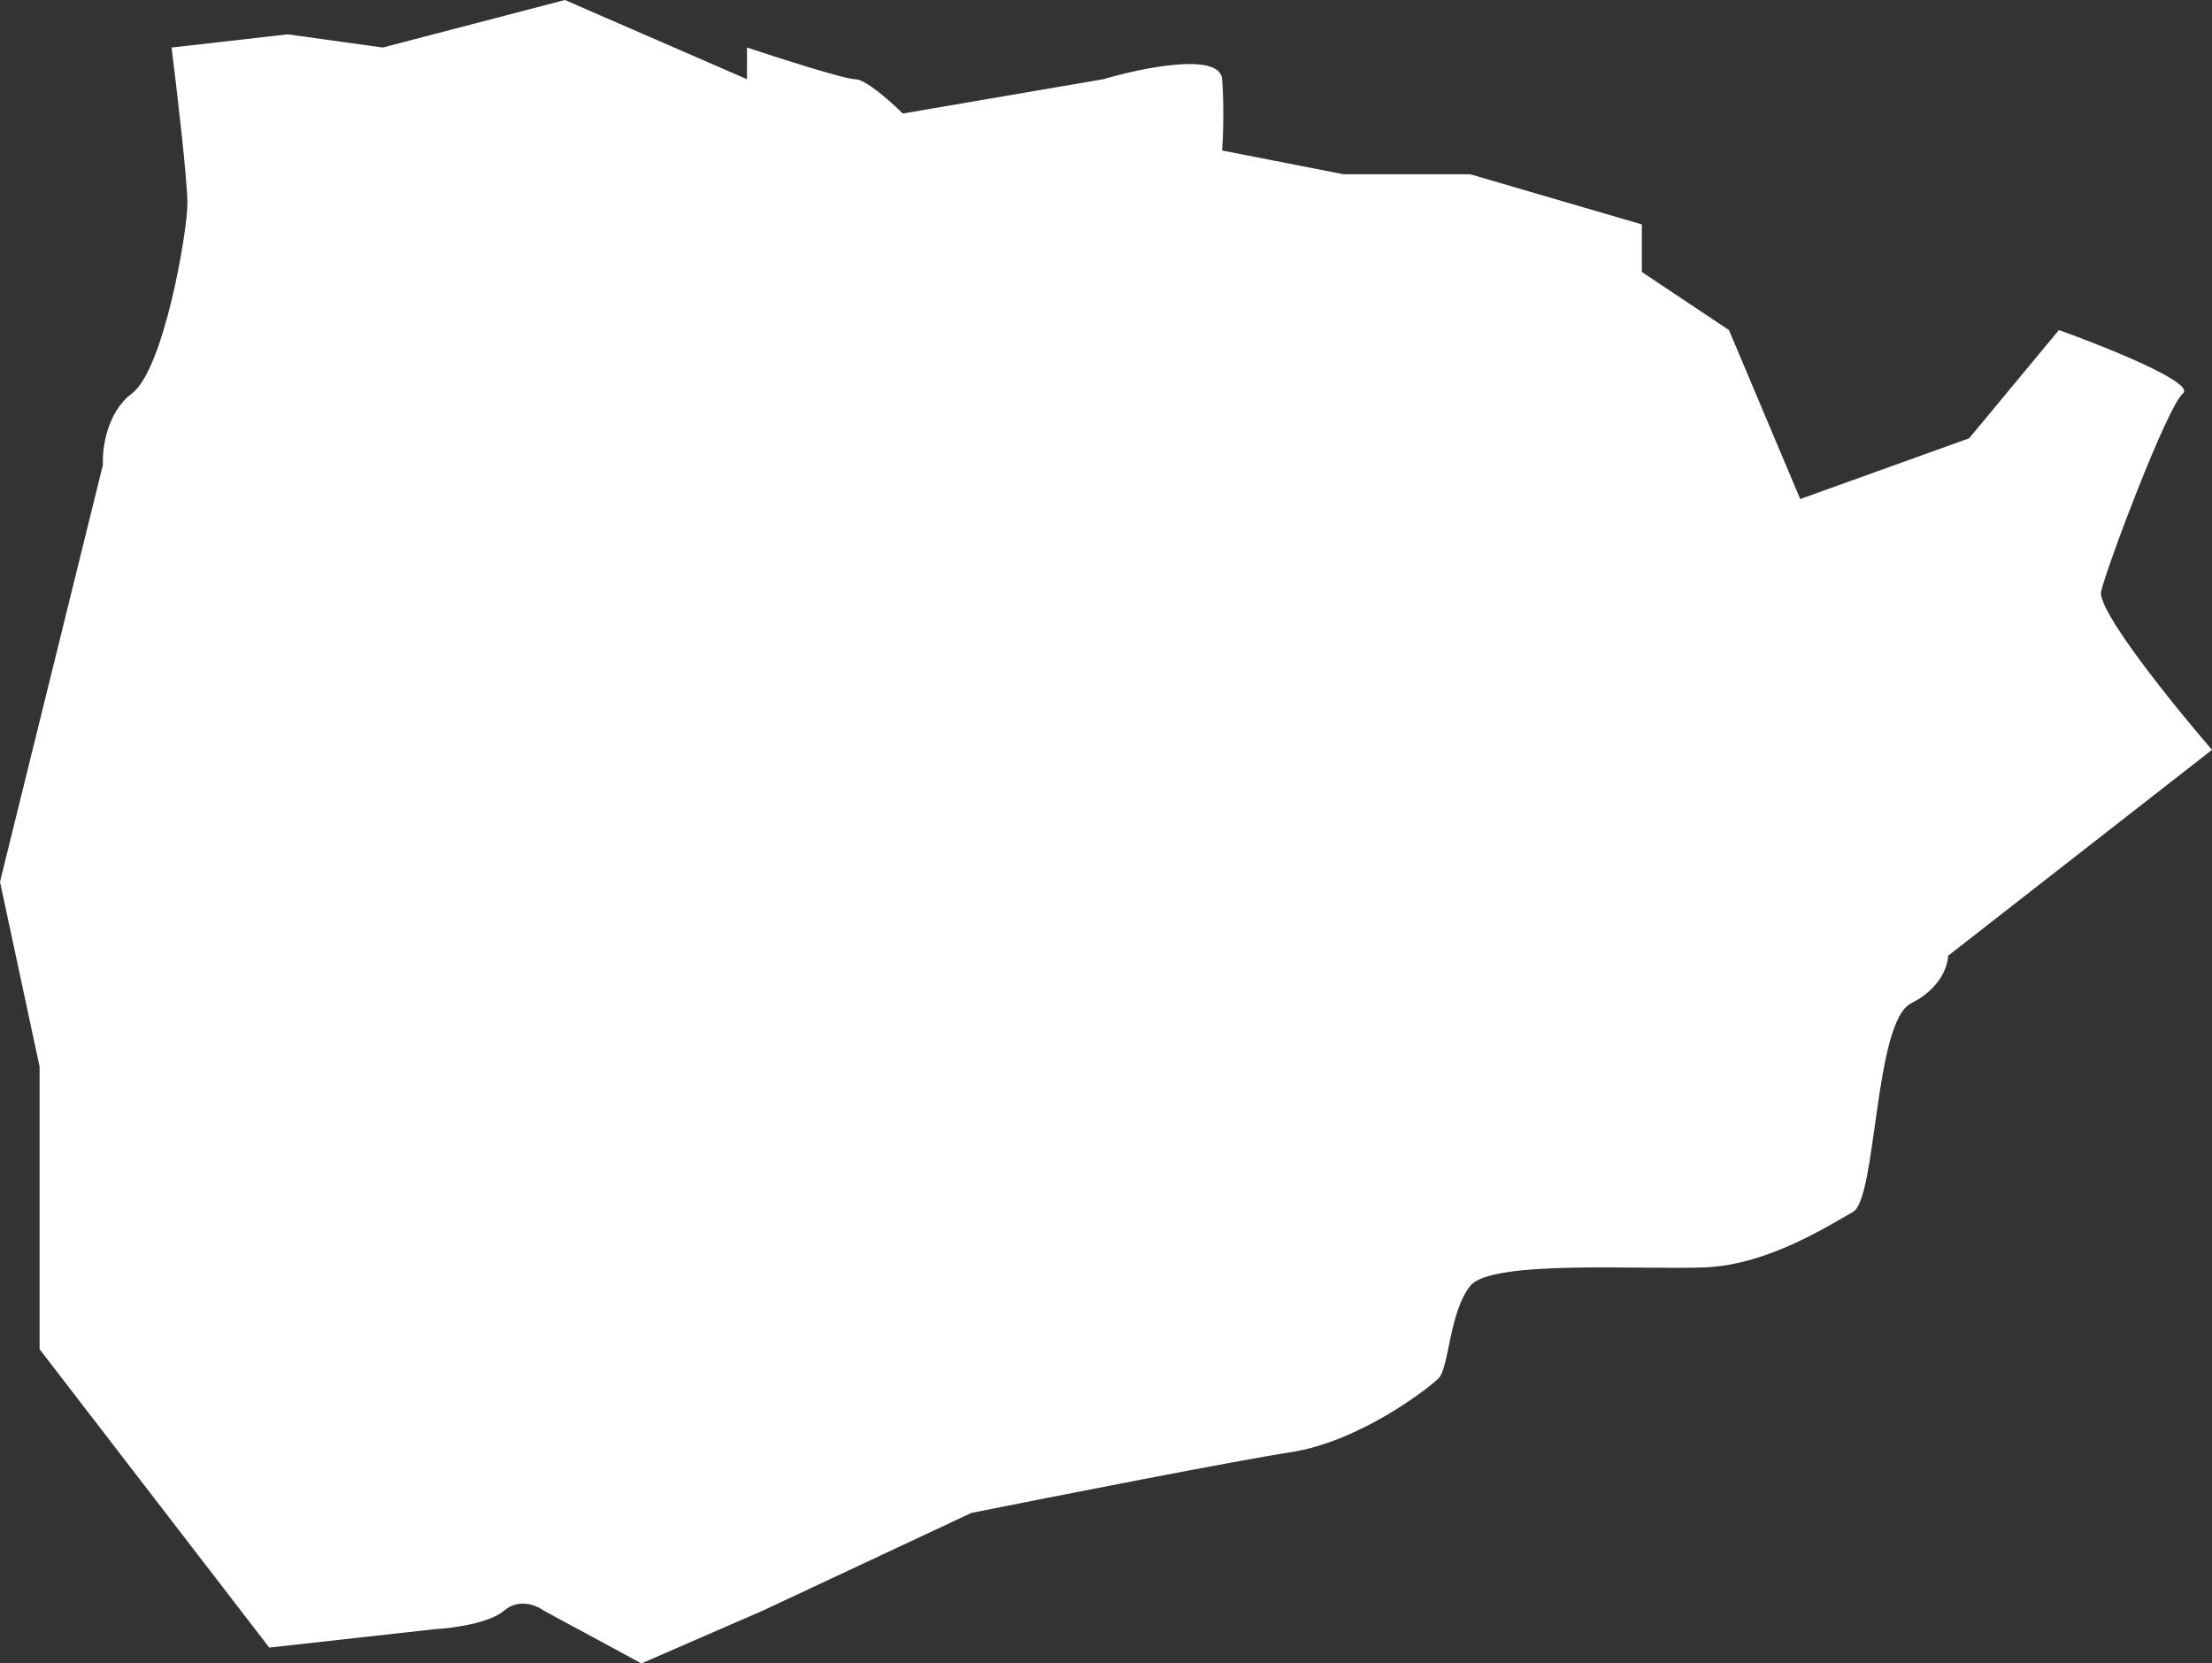 <?xml version="1.0" encoding="UTF-8"?> <svg xmlns="http://www.w3.org/2000/svg" width="419" height="315" viewBox="0 0 419 315" fill="none"><rect x="0" y="0" width="419" height="315" fill="#333333" stroke="none"/><path d="M107 0L72.5 9L54.5 6.5L32.5 9C33.5 17 35.5 34.1 35.5 38.5C35.5 44 31 70 25 74.5C20.2 78.1 19.333 85 19.5 88L0 167L7.5 202V255.5L51 312L82.5 308.5C85.667 308.333 92.7 307.4 95.5 305C98.3 302.6 101.667 304 103 305L121.5 315L144.5 305L184 286.5C199.833 283.333 234.1 276.6 244.5 275C257.5 273 270.5 263 272.5 261C274.5 259 274.5 248.5 278.5 243.5C282.5 238.5 311 240.5 323 240C335 239.5 346.5 232 351 229.5C355.5 227 355 193.5 362 190C367.6 187.2 369 182.833 369 181L419 142C411.667 133.5 397.2 115.6 398 112C399 107.5 410.5 77 413.5 74.5C415.9 72.5 398.833 65.667 390 62.5L373 83L341 94.5L327.5 62.5L311 51.5V42.5L278.5 33H254.5L231.5 28.5C231.667 26.167 231.9 20.2 231.5 15C231.1 9.8 216.333 12.833 209 15L171 21.5C168.833 19.333 164 15 162 15C160 15 147.5 11 141.5 9V15L107 0Z" fill="white"></path></svg> 